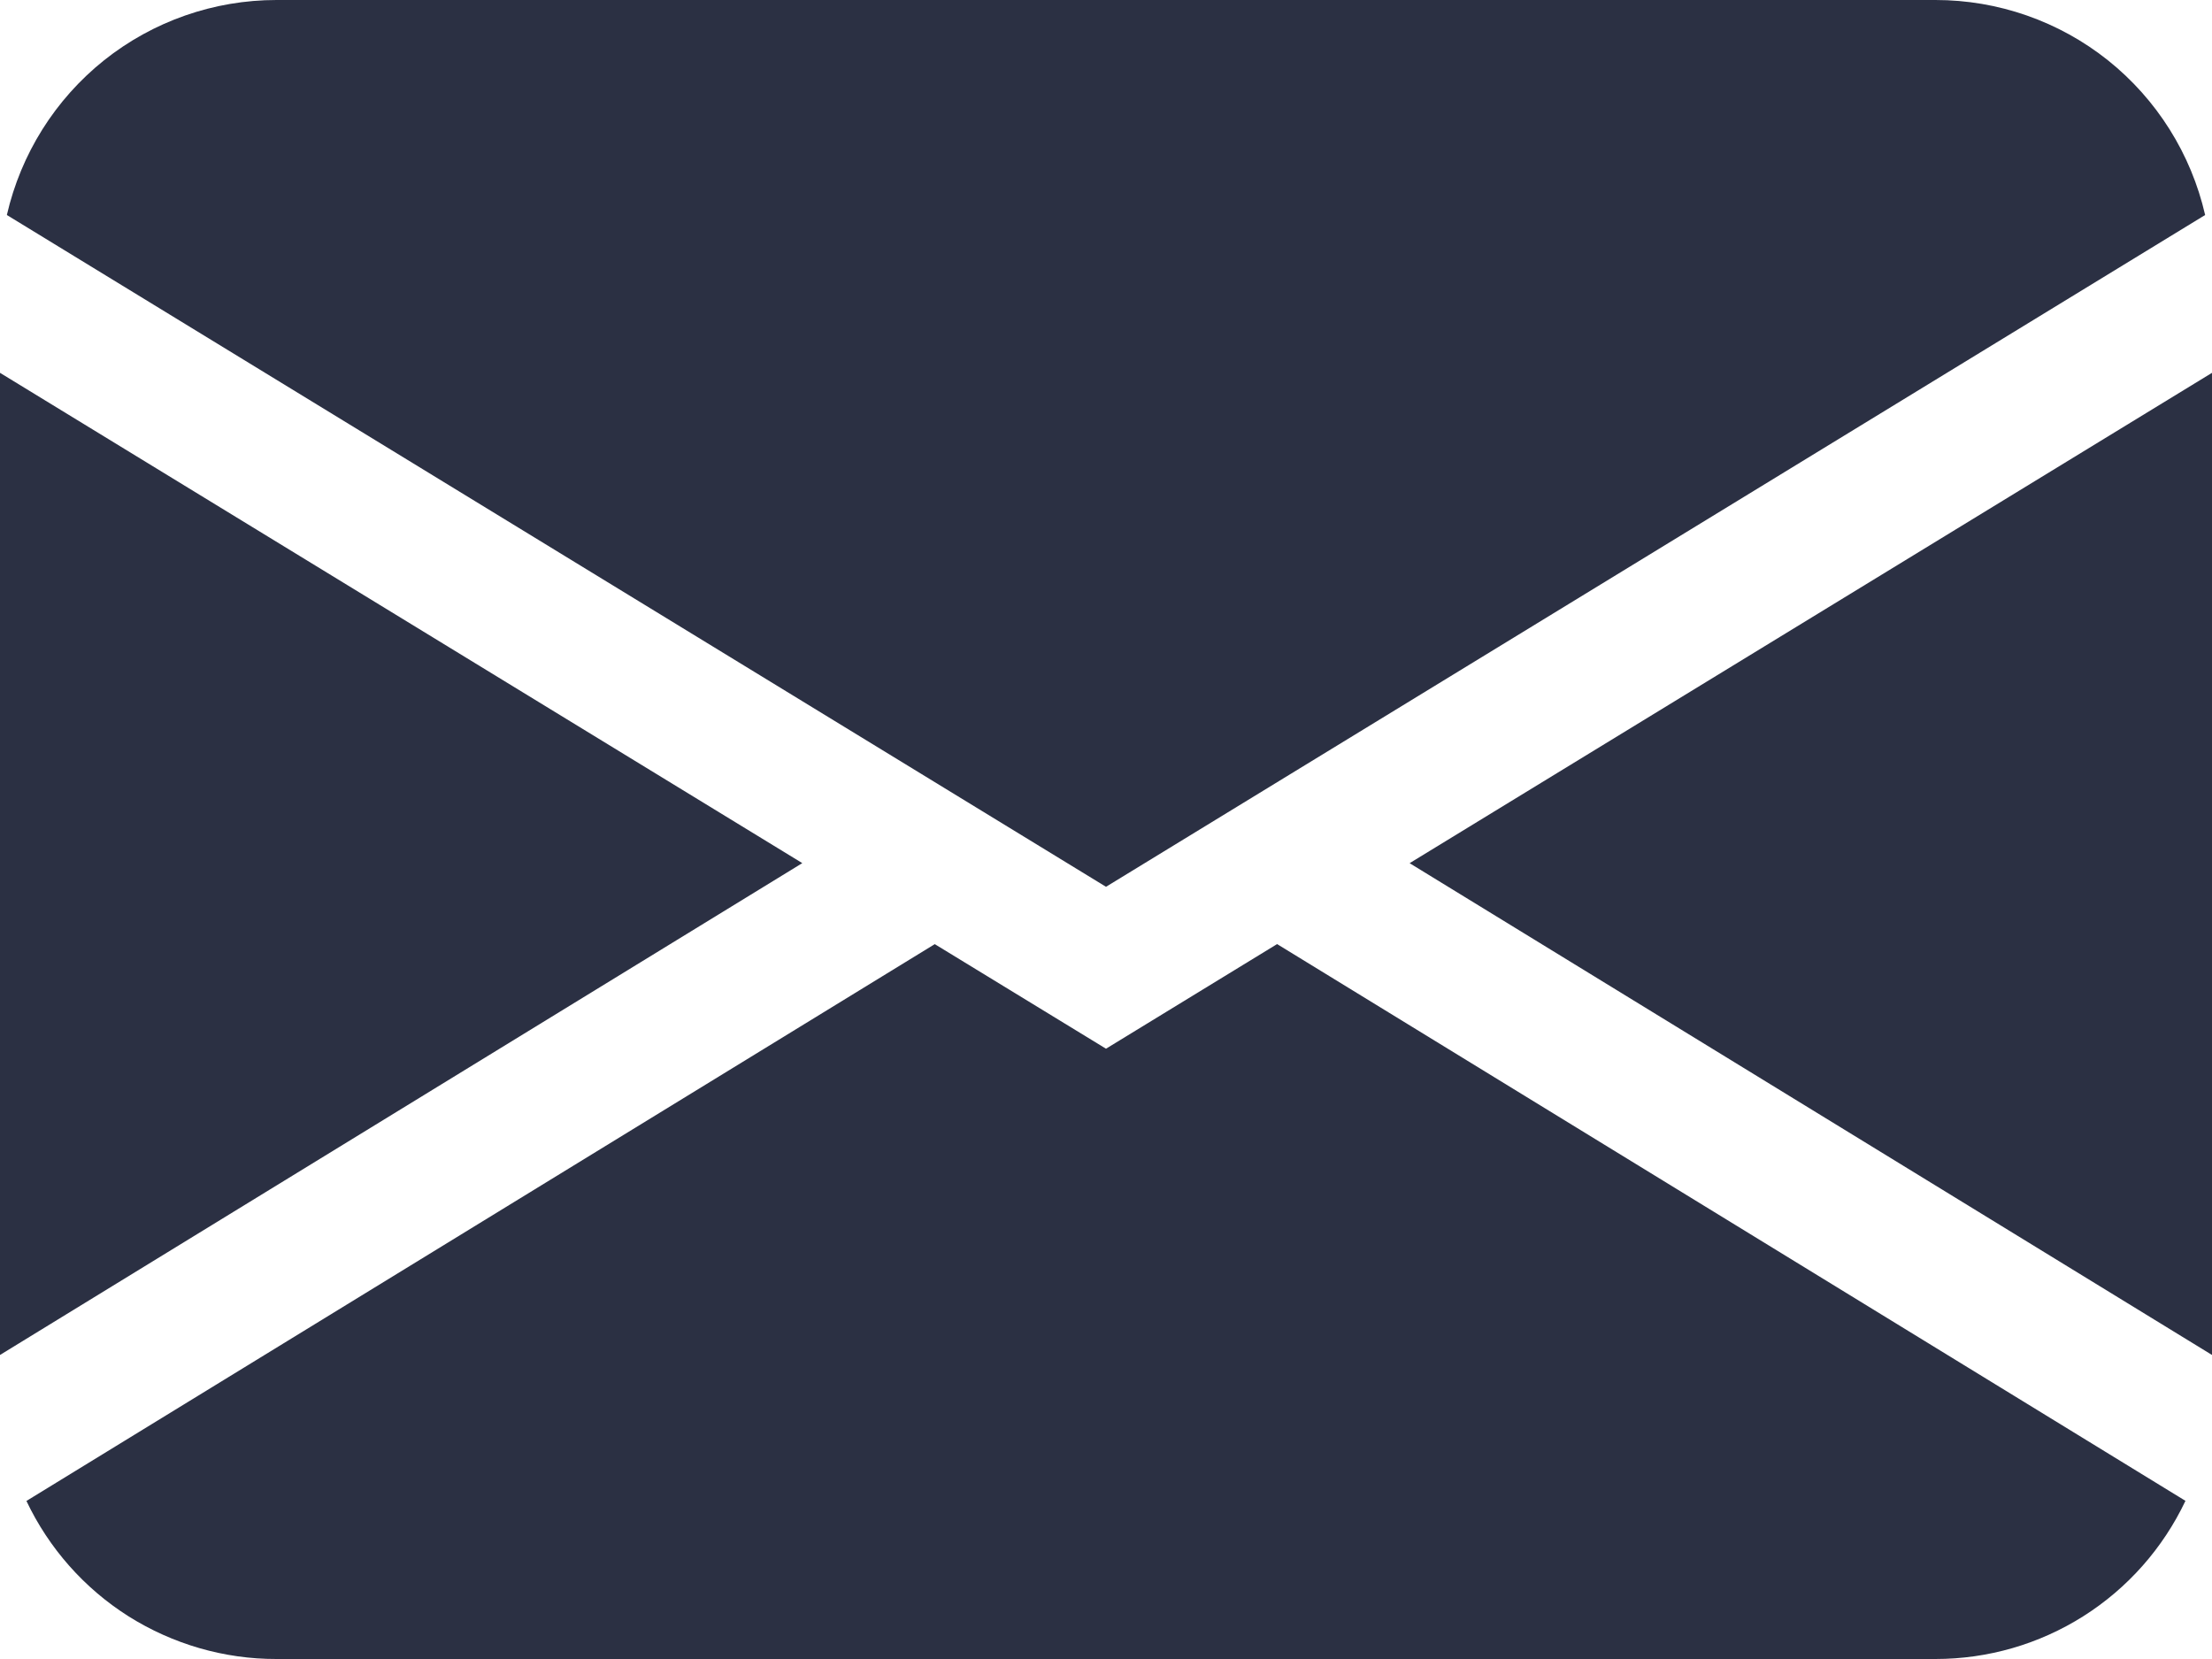 <svg width="20" height="15" viewBox="0 0 20 15" fill="none" xmlns="http://www.w3.org/2000/svg">
<path d="M0.062 1.944C0.189 1.392 0.498 0.899 0.941 0.545C1.384 0.192 1.934 -3.8118e-05 2.5 5.66767e-09H17.5C18.066 -3.8118e-05 18.616 0.192 19.059 0.545C19.502 0.899 19.811 1.392 19.938 1.944L10 8.018L0.062 1.944ZM0 3.371V12.251L7.254 7.804L0 3.371ZM8.451 8.537L0.239 13.571C0.442 13.999 0.762 14.361 1.162 14.614C1.563 14.866 2.026 15.001 2.5 15H17.5C17.974 15 18.437 14.866 18.837 14.613C19.237 14.36 19.557 13.998 19.76 13.57L11.547 8.536L10 9.482L8.451 8.536V8.537ZM12.746 7.805L20 12.251V3.371L12.746 7.804V7.805Z" fill="#2B3043"/>
</svg>
